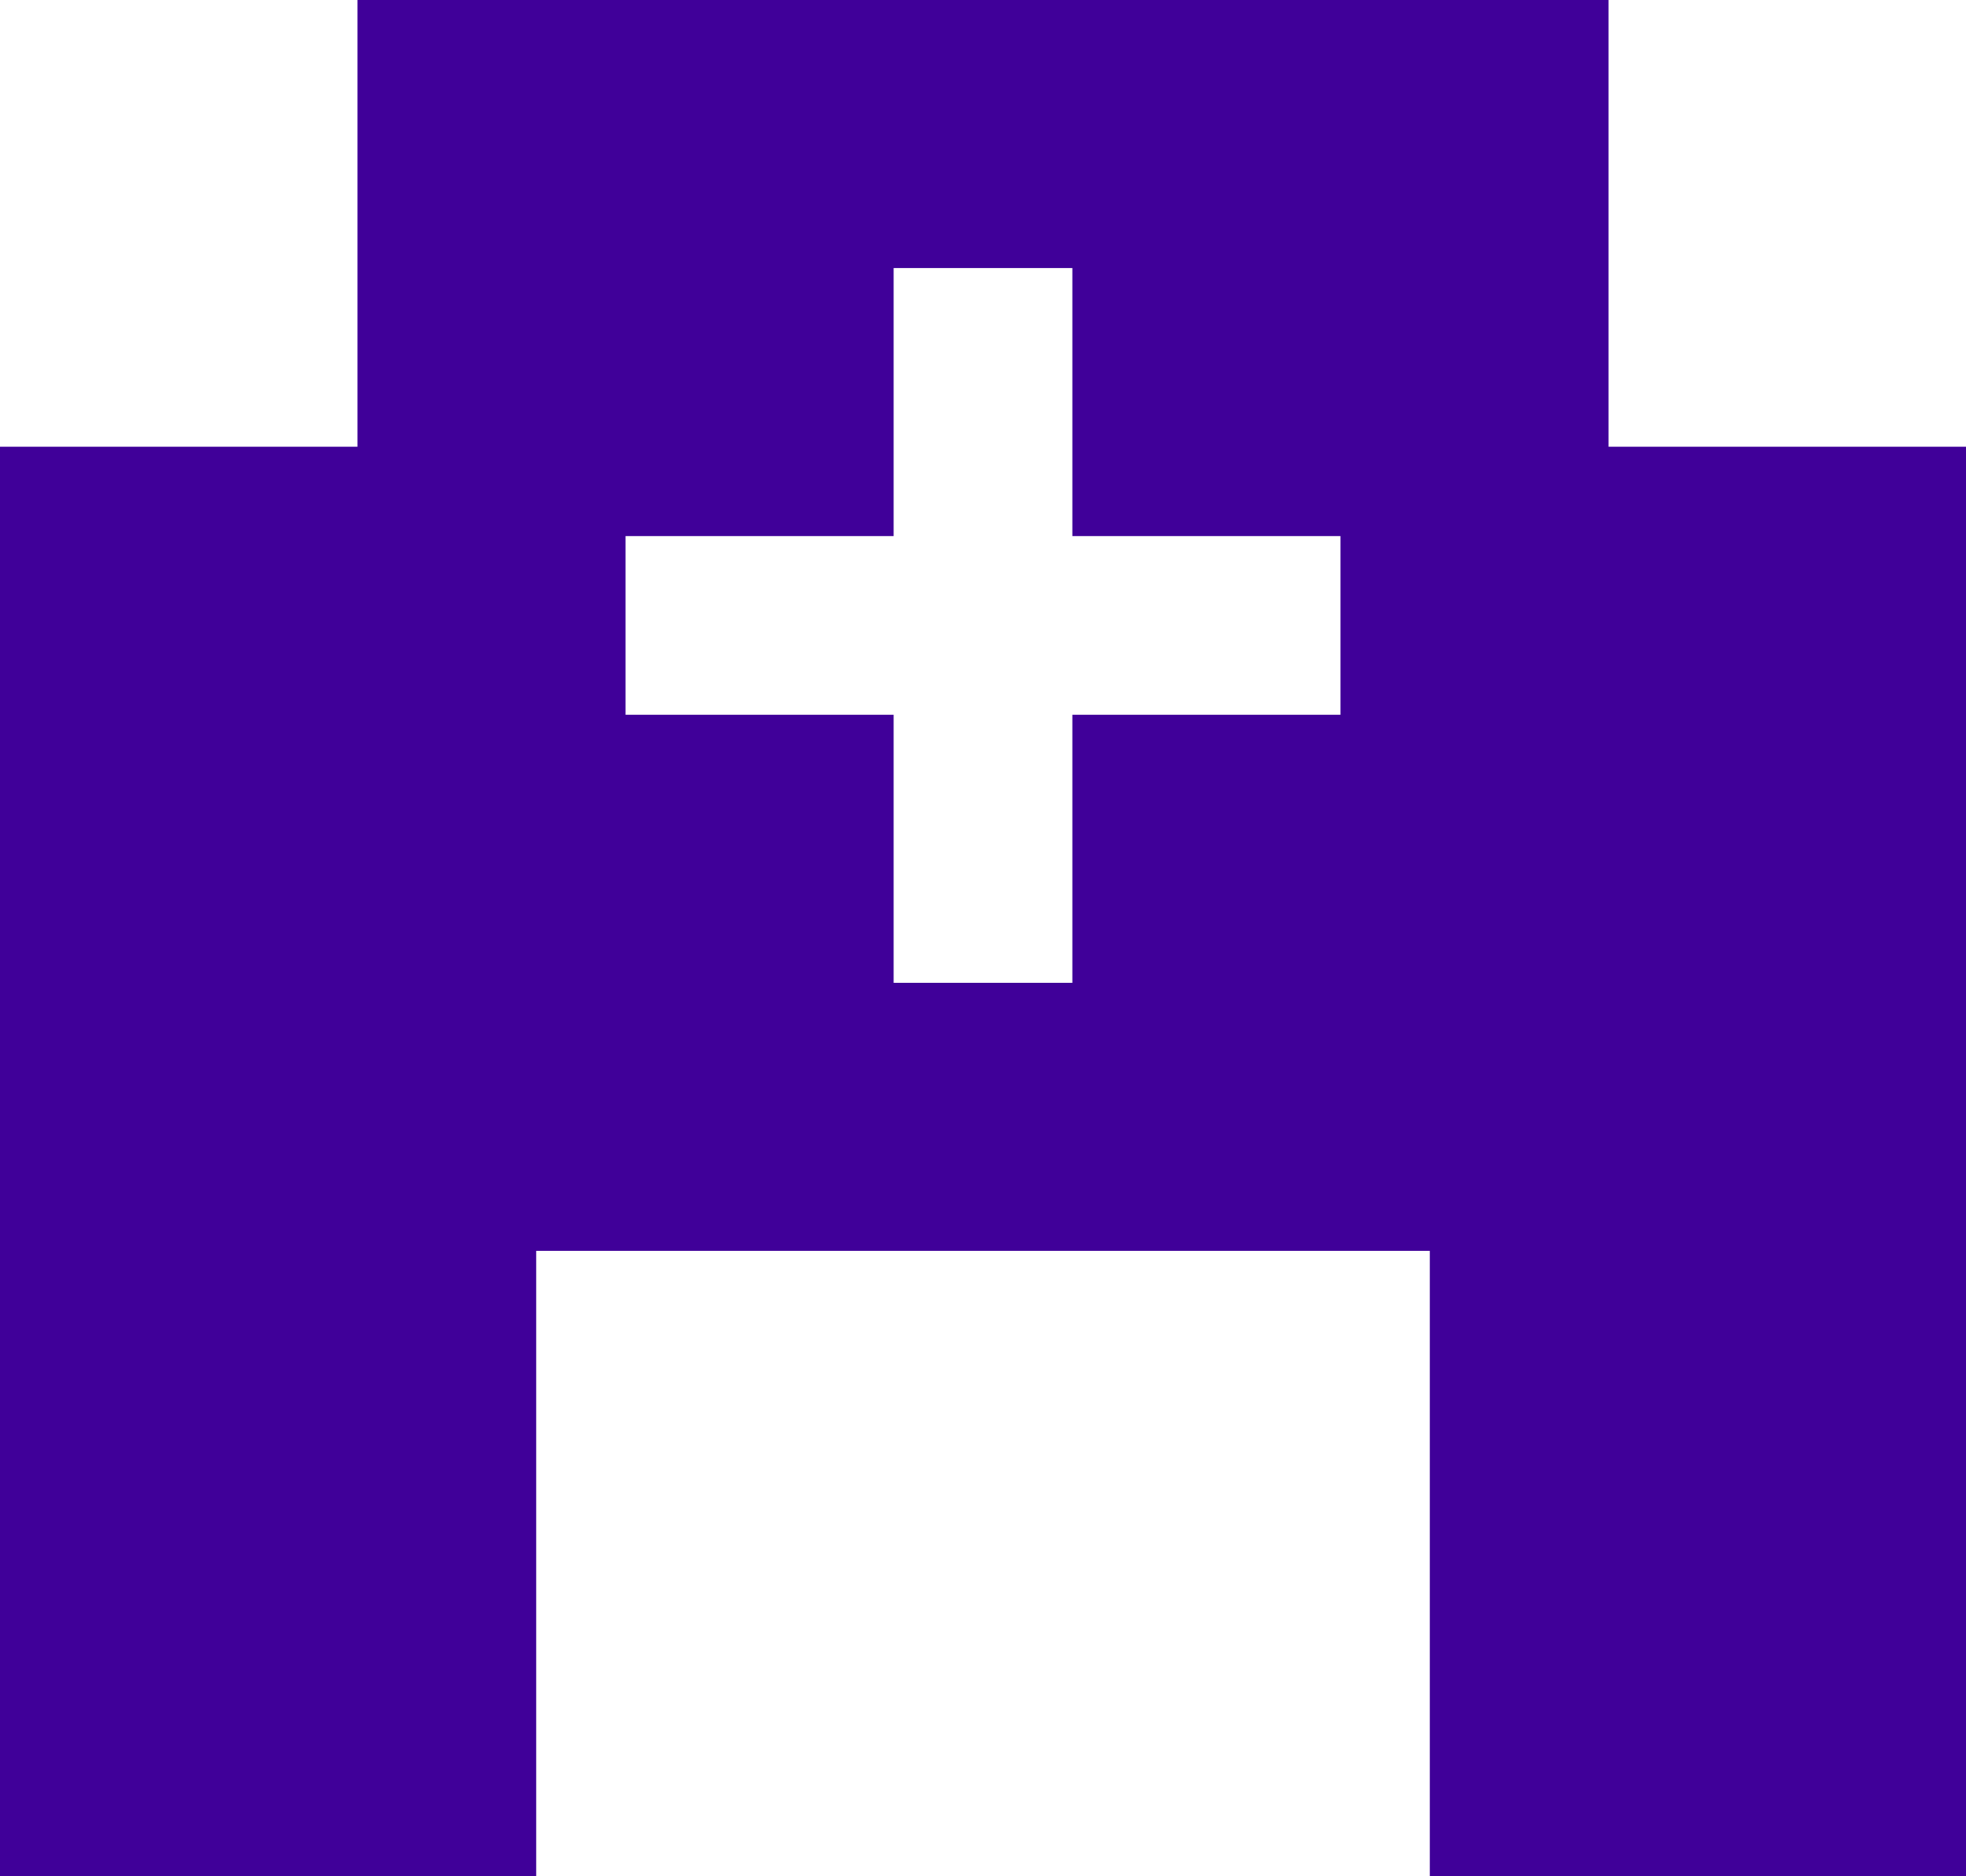 <svg width="22" height="21" viewBox="0 0 22 21" fill="none" xmlns="http://www.w3.org/2000/svg">
<path d="M18 5V0H4V5H0V21H6V14H16V21H22V5H18ZM15 8H12V11H10V8H7V6H10V3H12V6H15V8Z" fill="#400099"/>
</svg>
